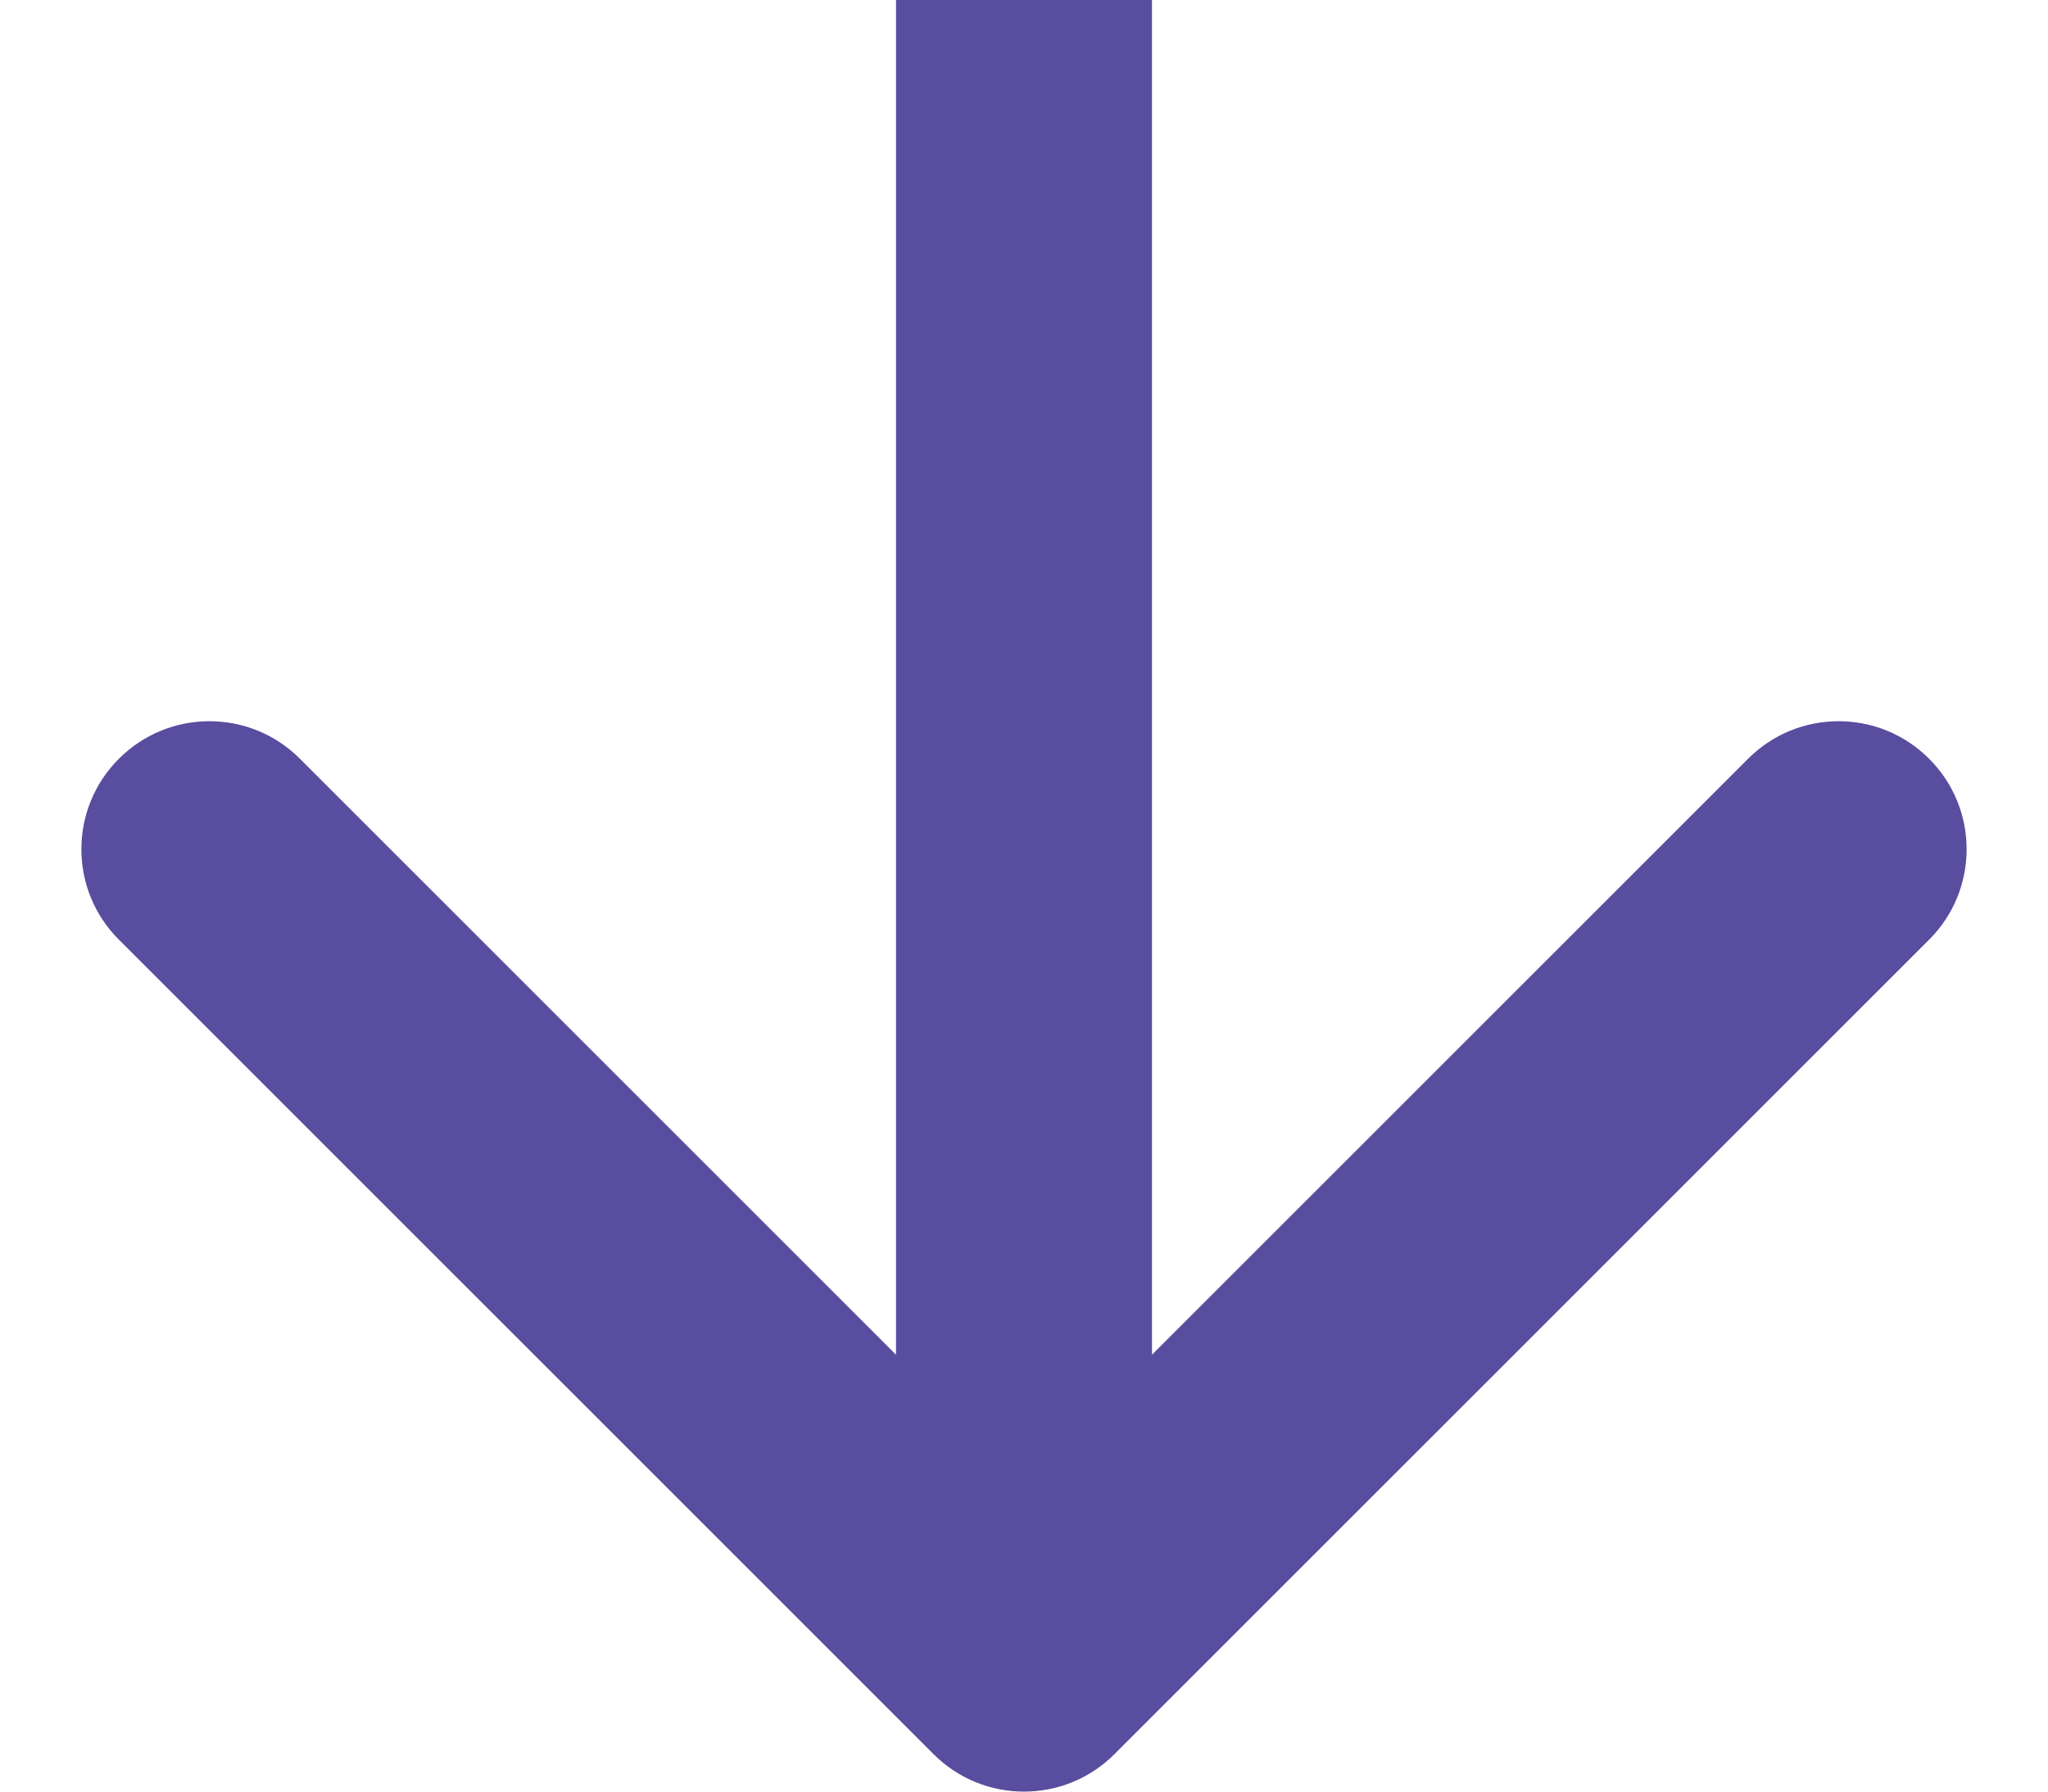 <svg width="16" height="14" viewBox="0 0 16 14" fill="none" xmlns="http://www.w3.org/2000/svg">
<path d="M7.293 13.707C7.683 14.098 8.317 14.098 8.707 13.707L15.071 7.343C15.462 6.953 15.462 6.319 15.071 5.929C14.681 5.538 14.047 5.538 13.657 5.929L8 11.586L2.343 5.929C1.953 5.538 1.319 5.538 0.929 5.929C0.538 6.319 0.538 6.953 0.929 7.343L7.293 13.707ZM7 0L7 13H9V0L7 0Z" fill="#594D9F"/>
</svg>
